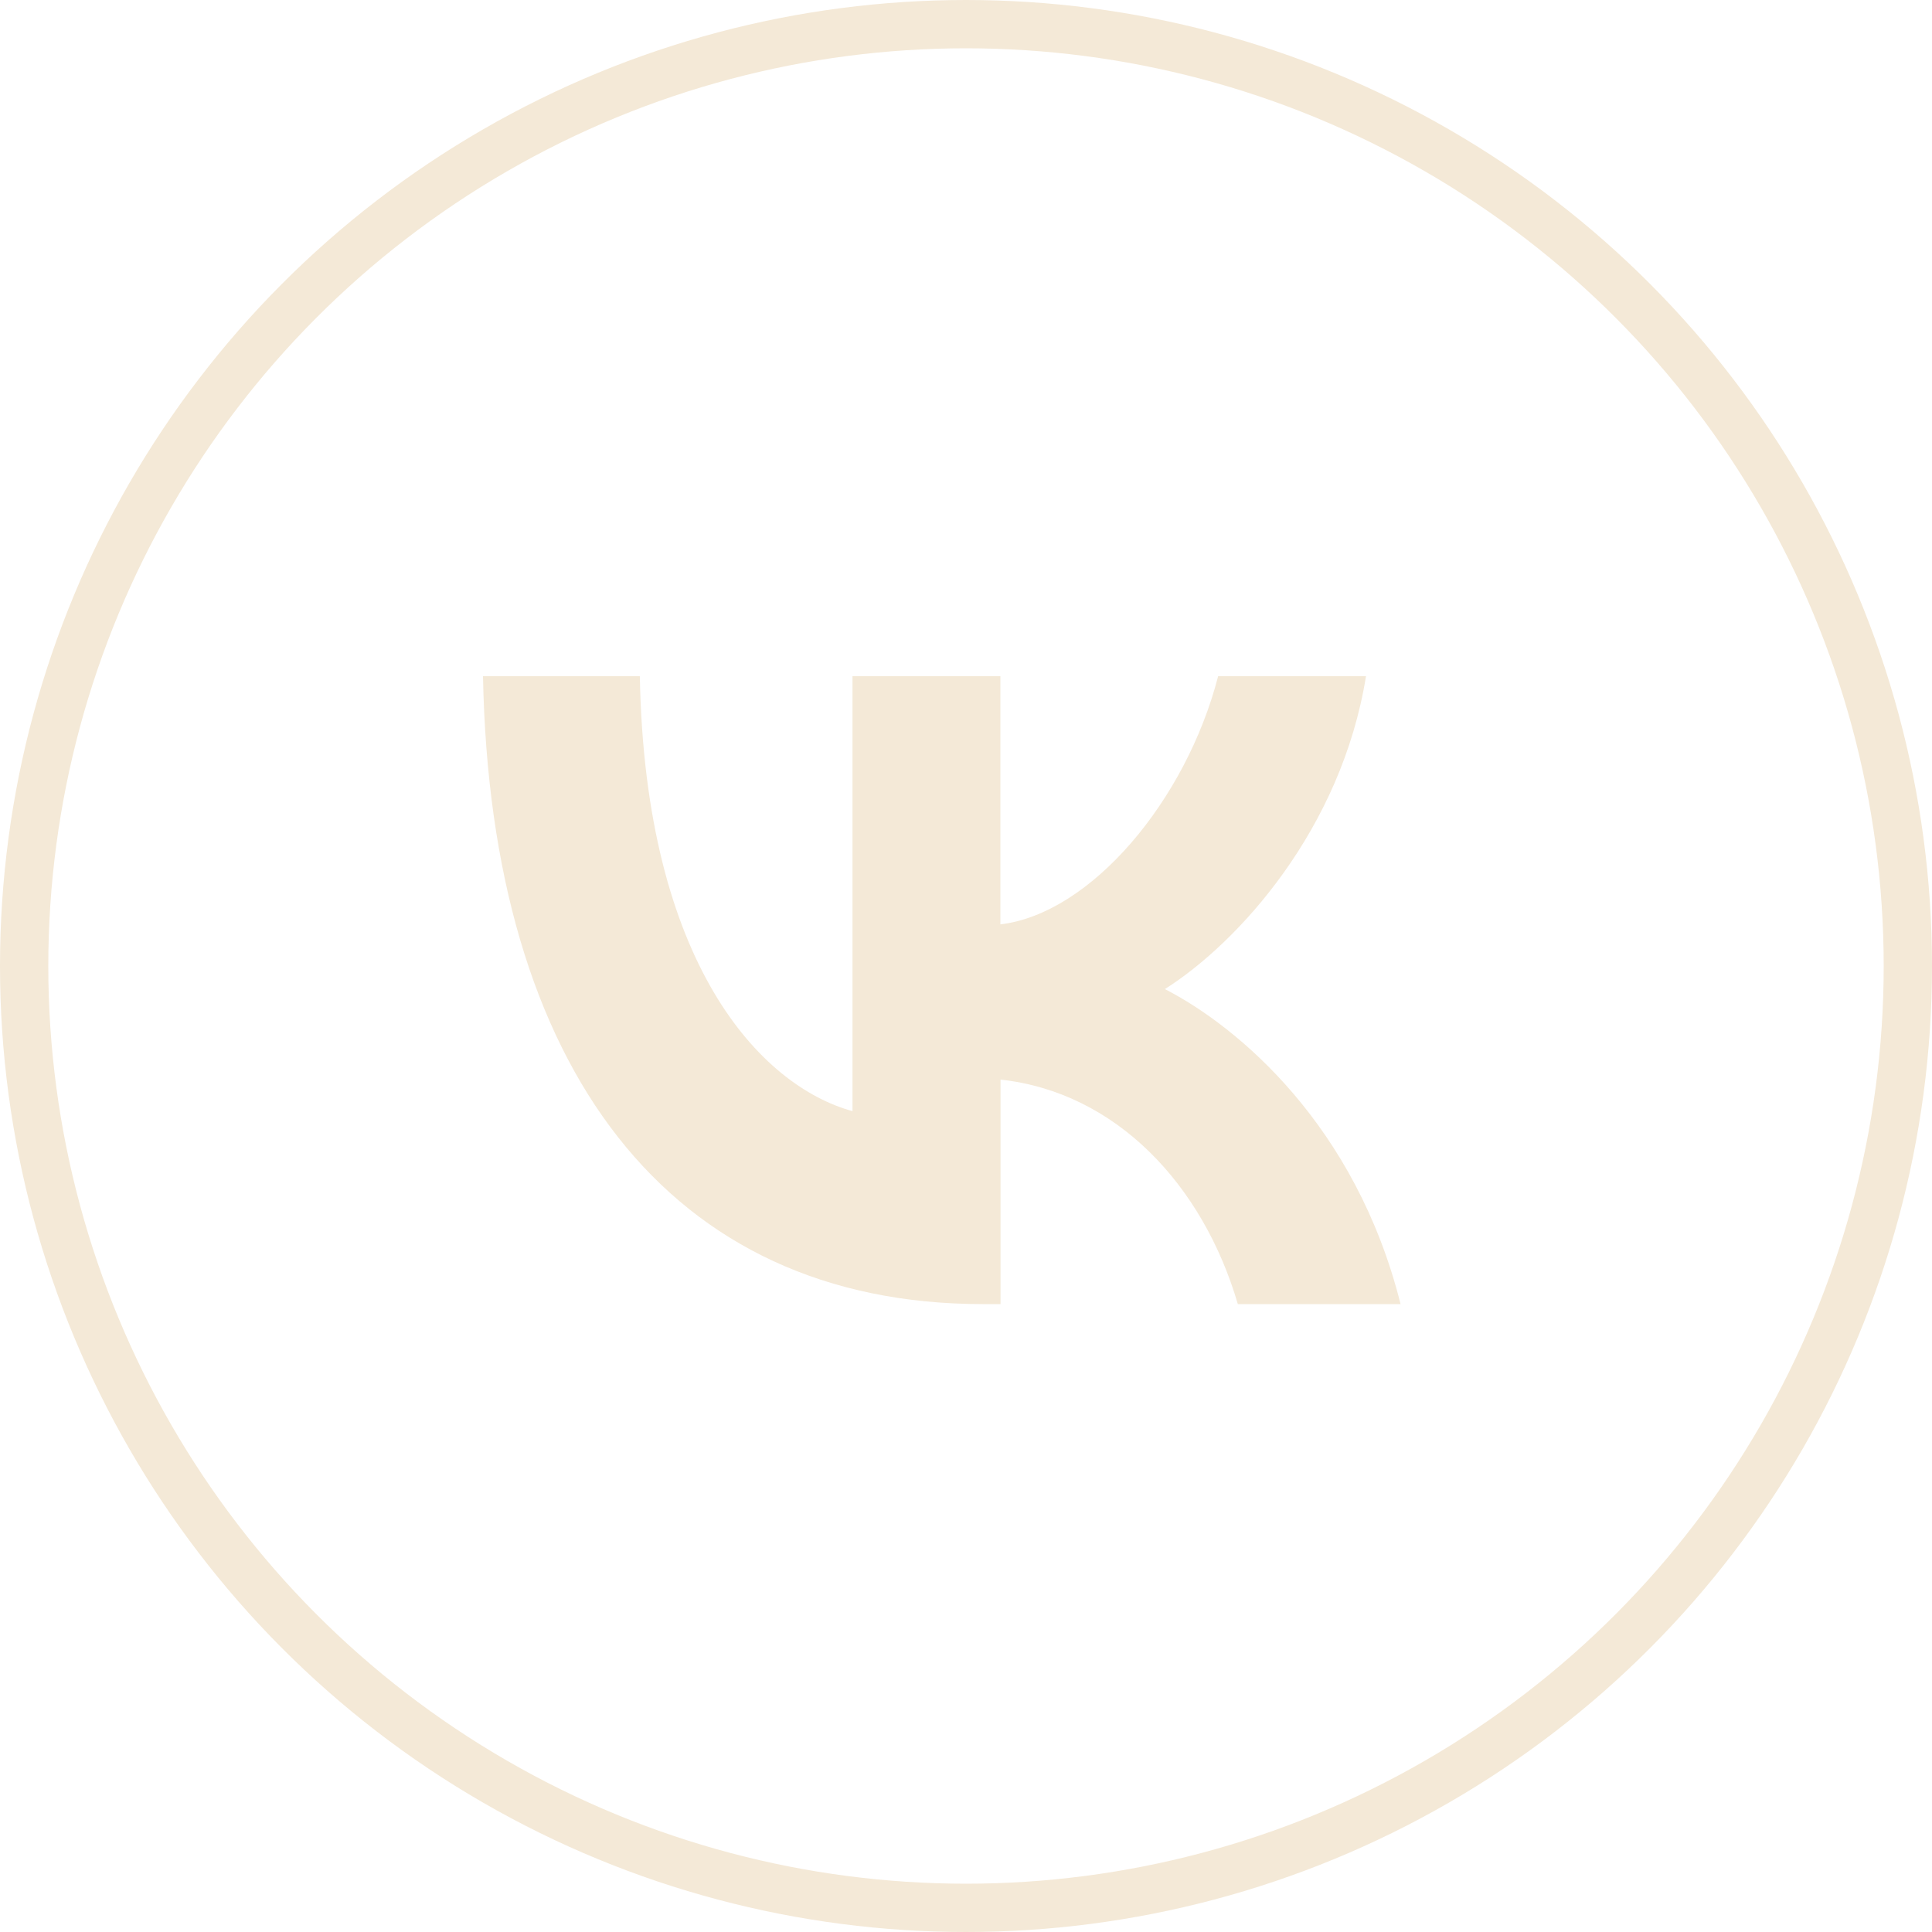 <?xml version="1.0" encoding="UTF-8"?> <svg xmlns="http://www.w3.org/2000/svg" width="40" height="40" viewBox="0 0 40 40" fill="none"><circle cx="20" cy="20" r="19.5" stroke="#F4E9D7"></circle><g clip-path="url(#clip0_4076_3)"><path fill-rule="evenodd" clip-rule="evenodd" d="M10 14C10.154 22.121 13.856 27 20.347 27H20.715V22.352C23.102 22.611 24.904 24.526 25.628 27H28.997C28.072 23.305 25.639 21.259 24.118 20.478C25.636 19.516 27.772 17.173 28.282 13.997H25.221C24.557 16.573 22.586 18.916 20.712 19.138V14H17.65V23.005C15.75 22.483 13.355 19.959 13.247 14H10Z" fill="#F4E9D7"></path></g><defs><clipPath id="clip0_4076_3"><rect width="19" height="13" fill="white" transform="translate(10 14)"></rect></clipPath></defs></svg> 
